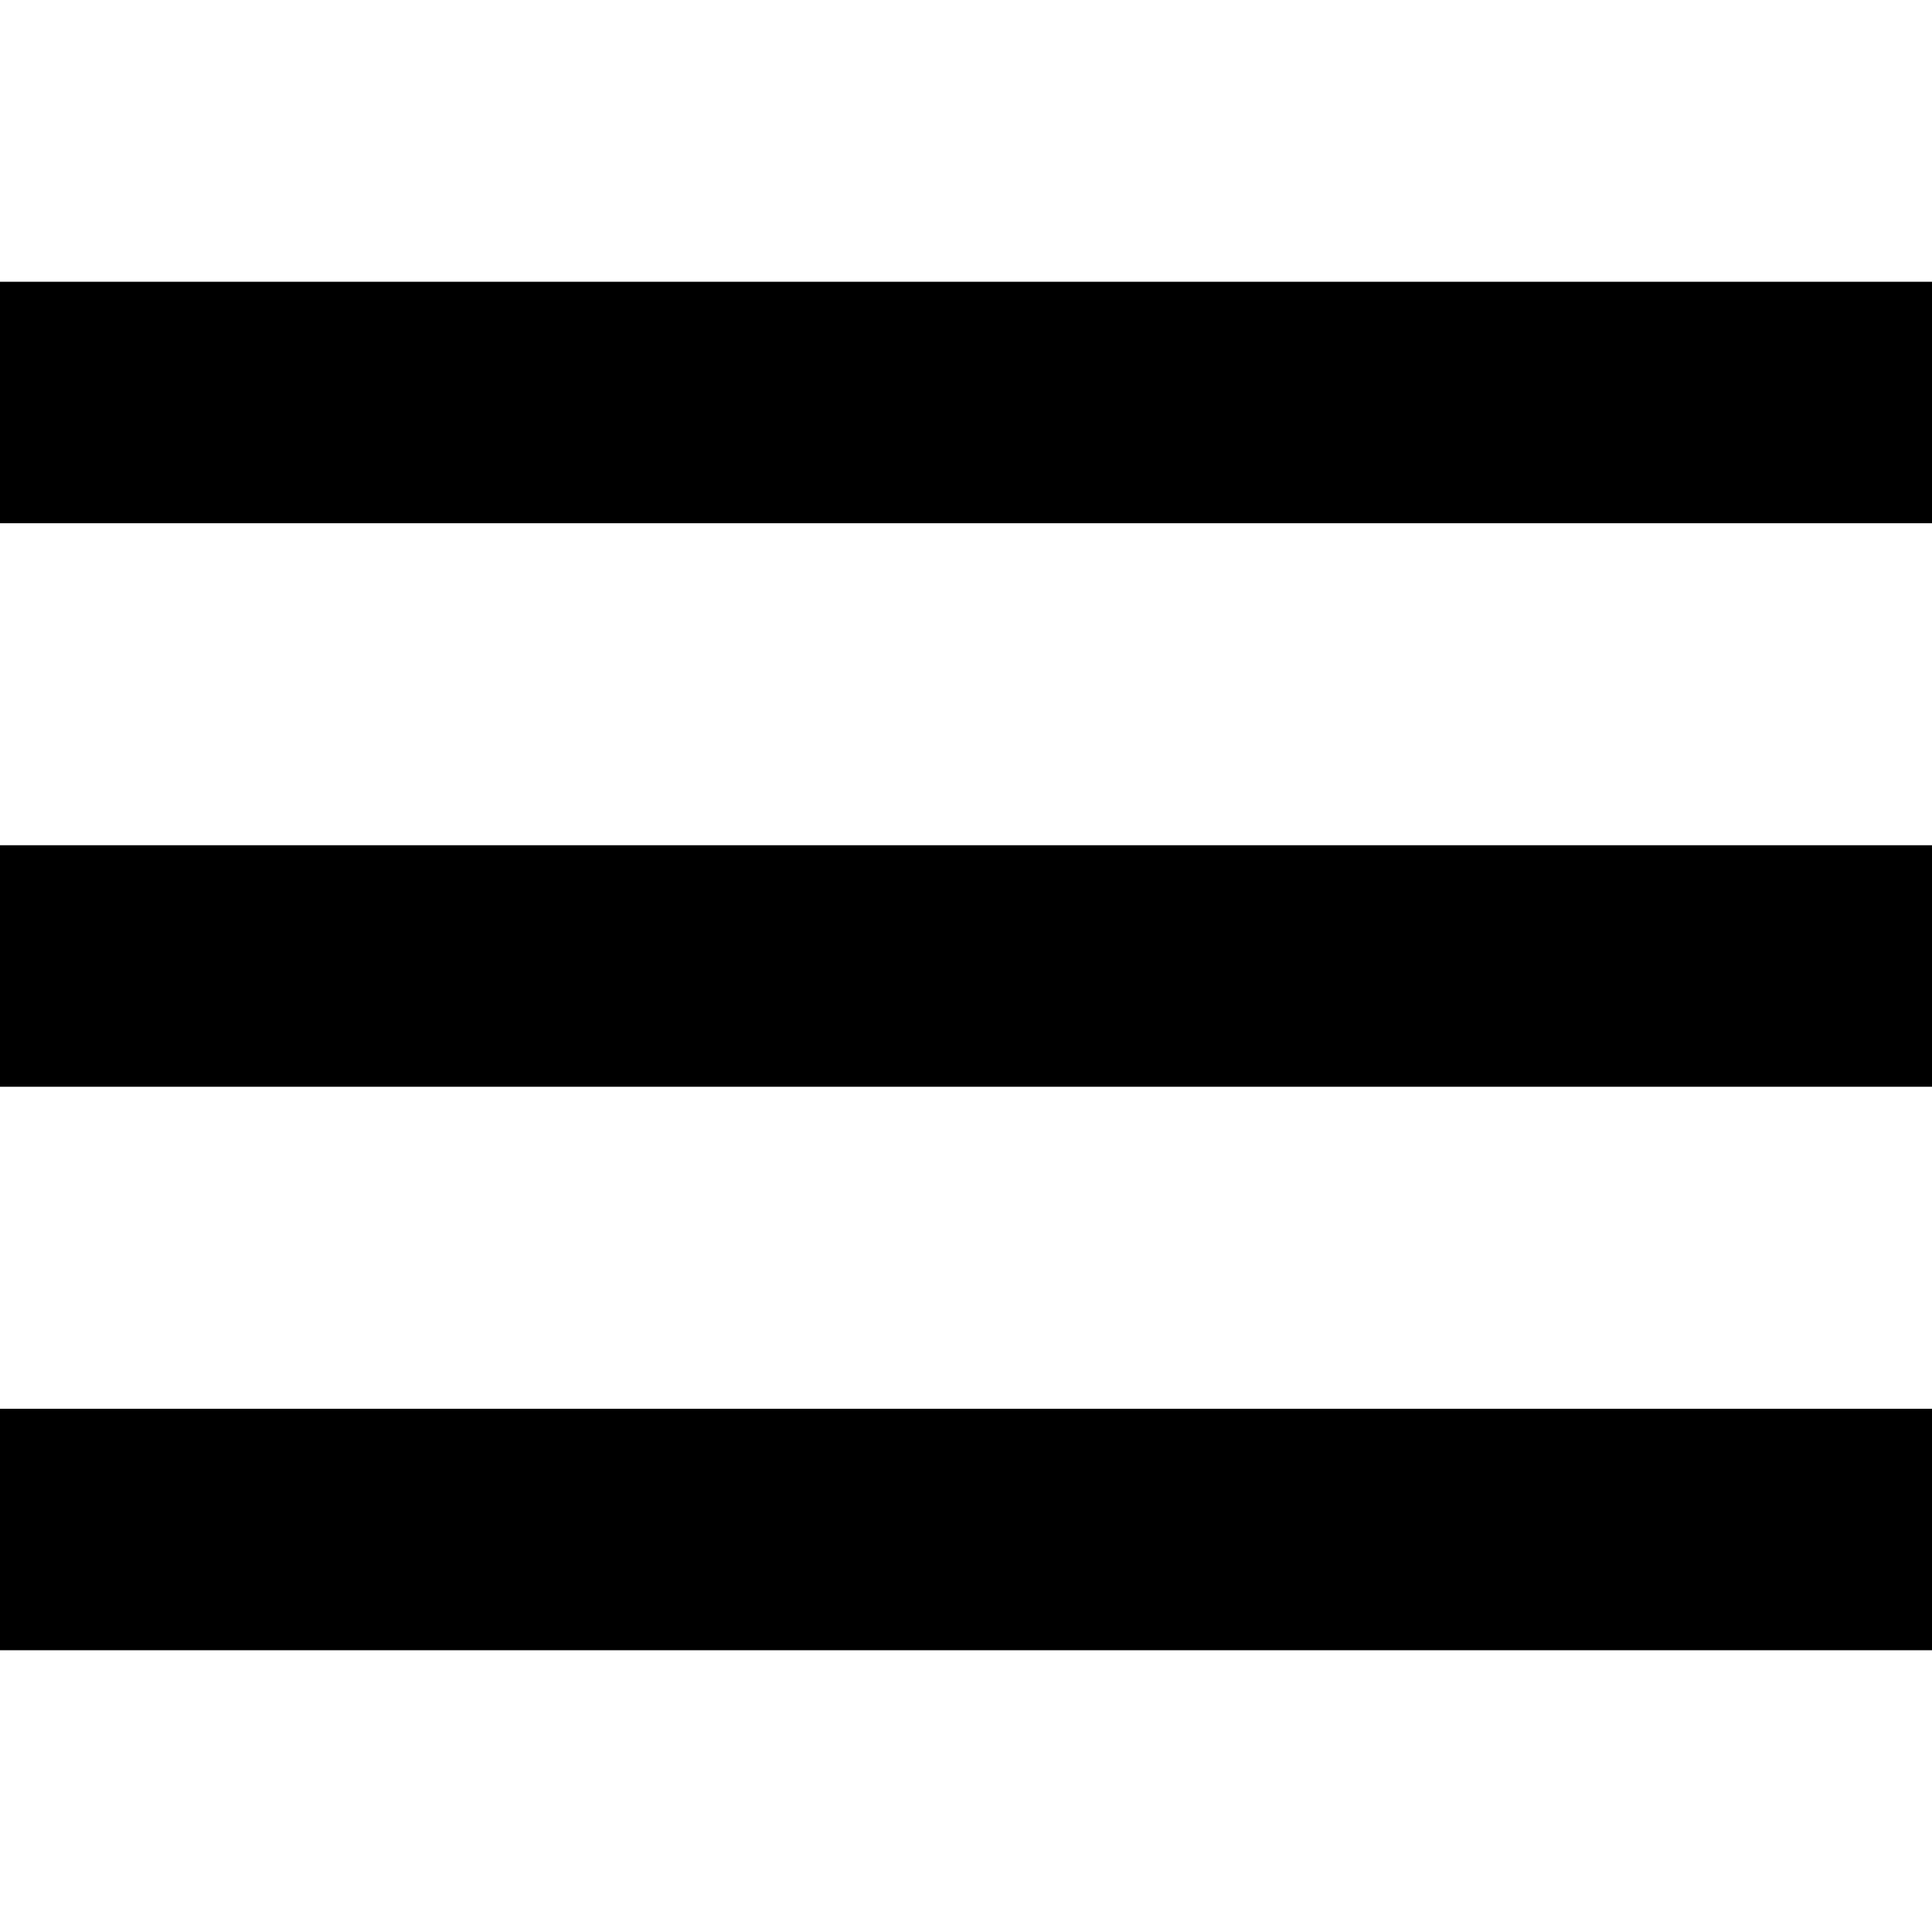 <svg xmlns="http://www.w3.org/2000/svg" width="24" height="24" viewBox="0 0 24 24"><rect width="24" height="24" fill="#fff"/><g transform="translate(0.006 5)"><line x2="24" transform="translate(-0.006 14)" fill="none" stroke="#000" stroke-linejoin="round" stroke-width="3"/><line x2="24" transform="translate(-0.006 7)" fill="none" stroke="#000" stroke-linejoin="round" stroke-width="3"/><line x2="24" transform="translate(-0.006)" fill="none" stroke="#000" stroke-linejoin="round" stroke-width="3"/></g></svg>